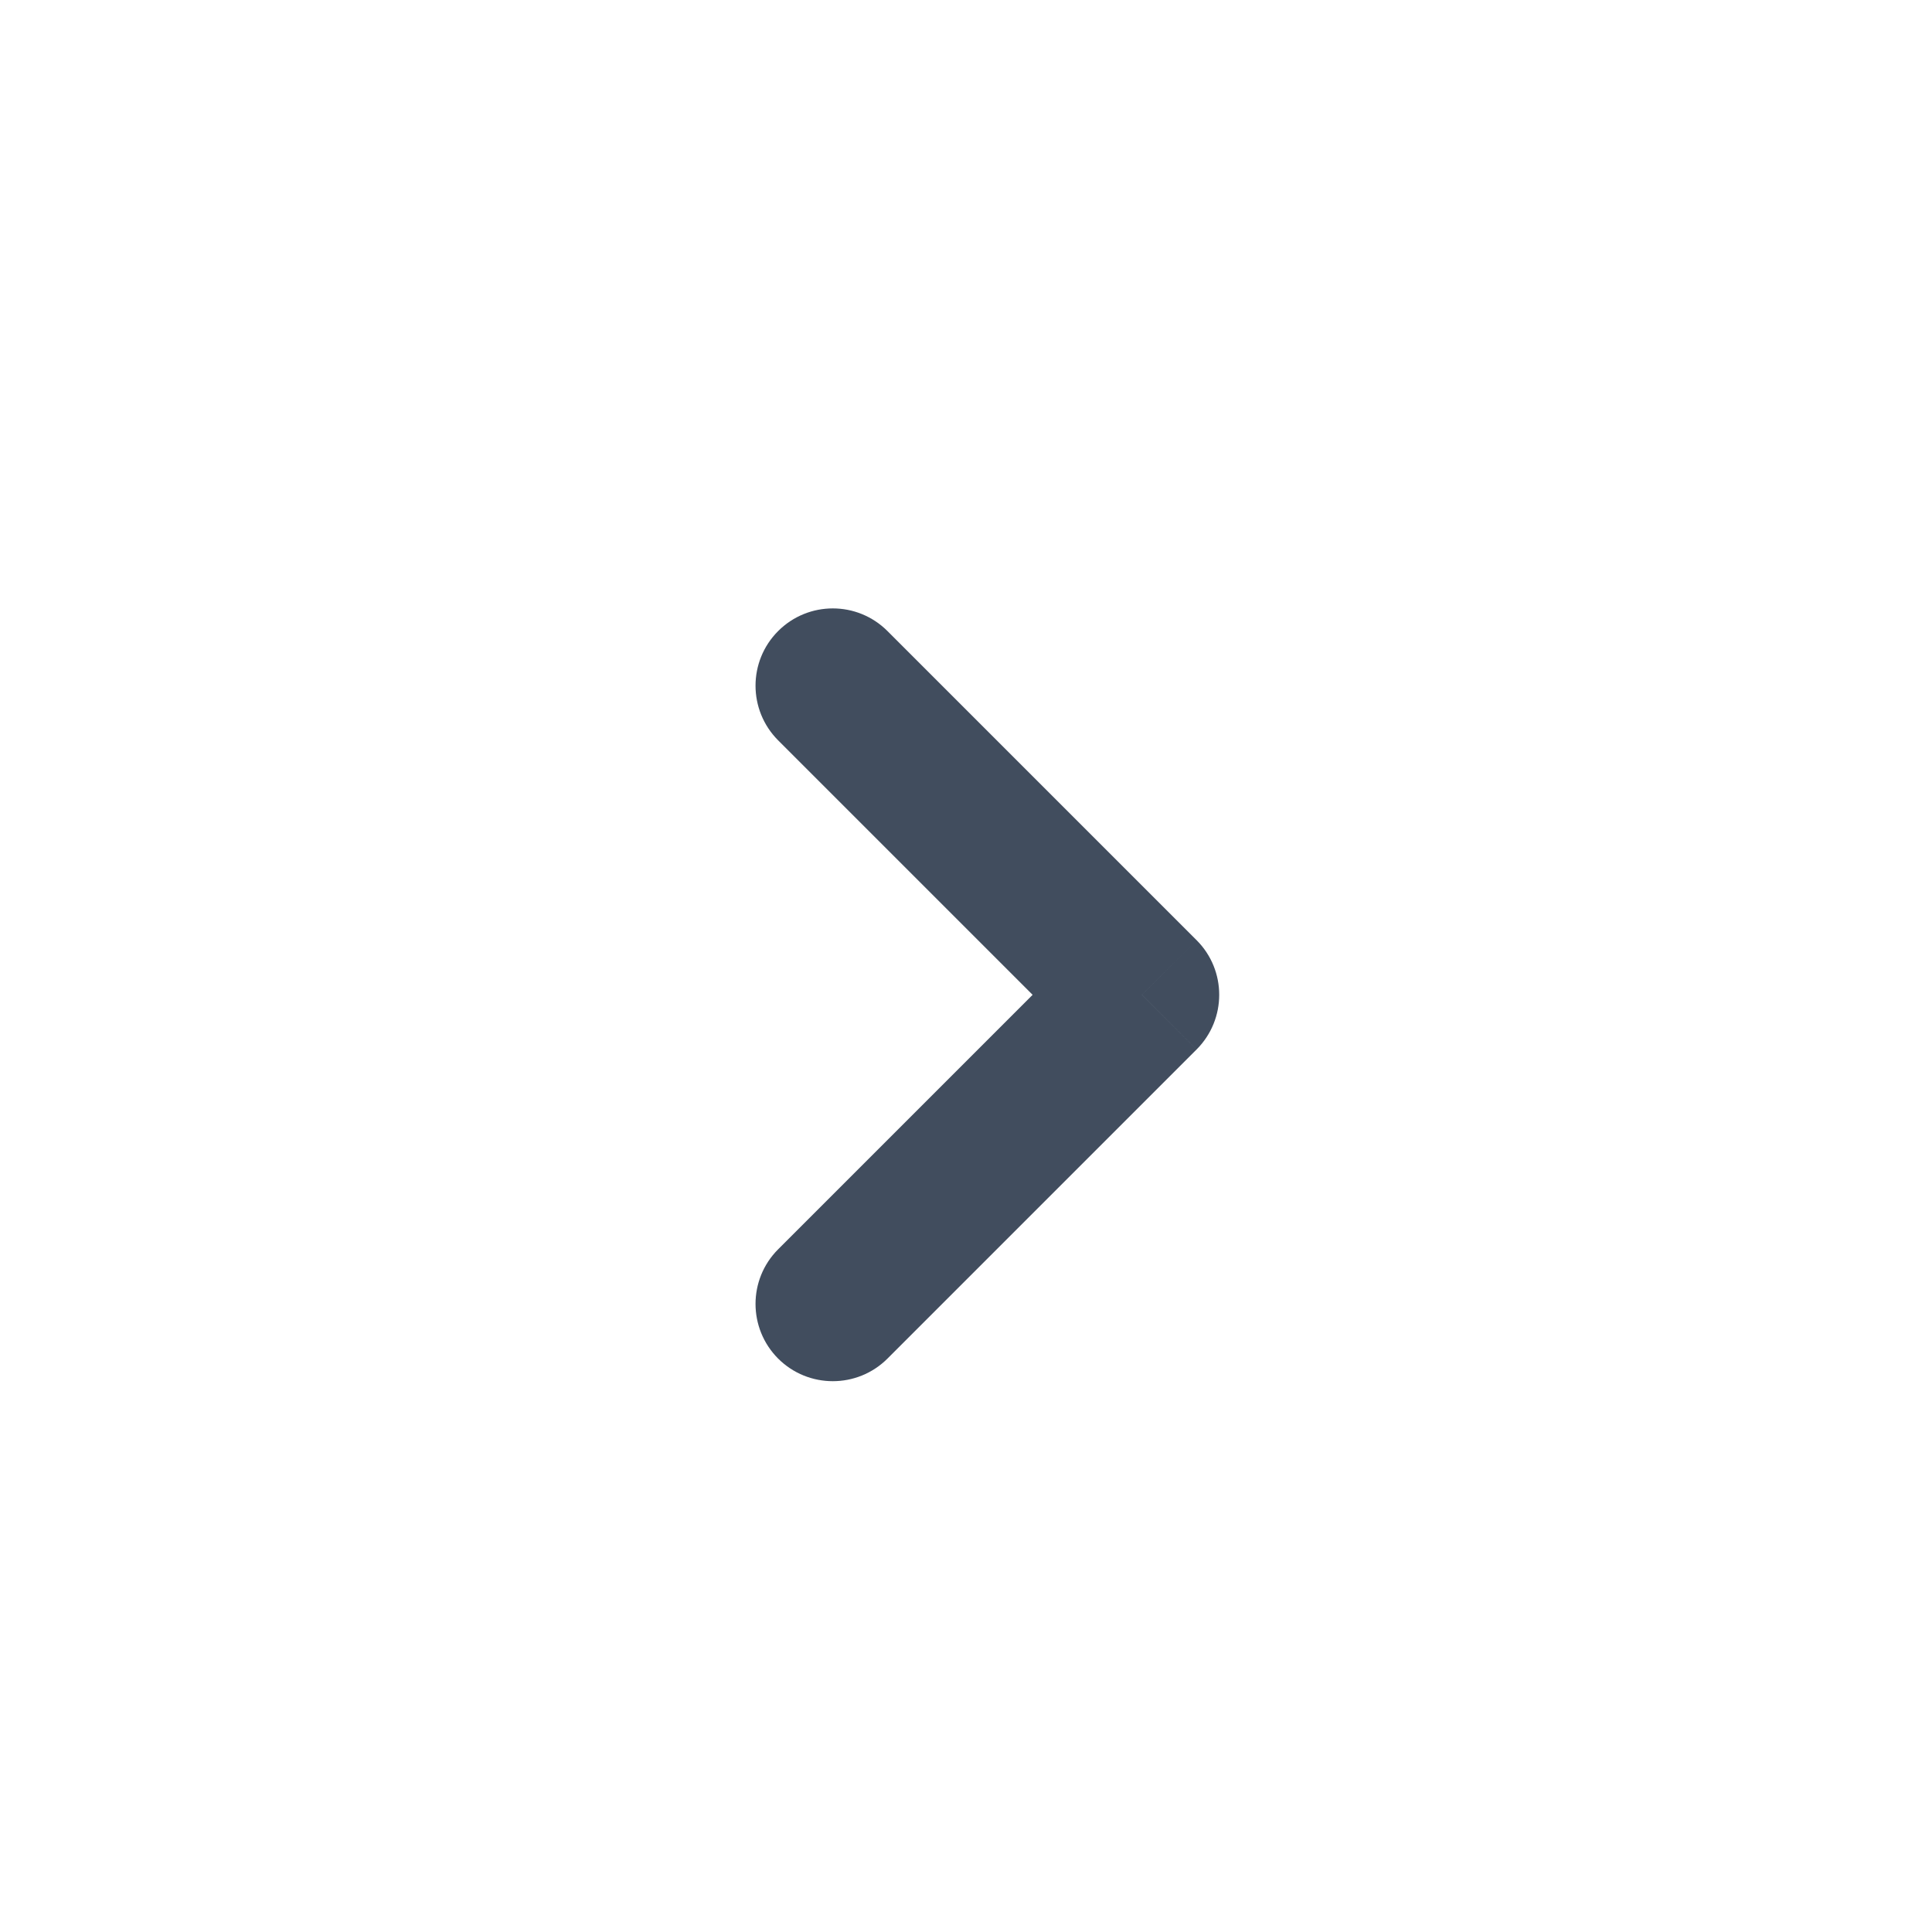 <svg width="25" height="25" viewBox="0 0 25 25" fill="none" xmlns="http://www.w3.org/2000/svg">
<path d="M11.484 8.166C11.093 7.775 10.46 7.775 10.069 8.166C9.679 8.556 9.679 9.189 10.069 9.58L11.484 8.166ZM14.777 12.873L15.484 13.58C15.874 13.189 15.874 12.556 15.484 12.166L14.777 12.873ZM10.069 16.166C9.679 16.556 9.679 17.189 10.069 17.58C10.46 17.97 11.093 17.97 11.484 17.58L10.069 16.166ZM10.069 9.58L14.069 13.58L15.484 12.166L11.484 8.166L10.069 9.58ZM14.069 12.166L10.069 16.166L11.484 17.58L15.484 13.58L14.069 12.166Z" fill="#414D5E"/>
</svg>
